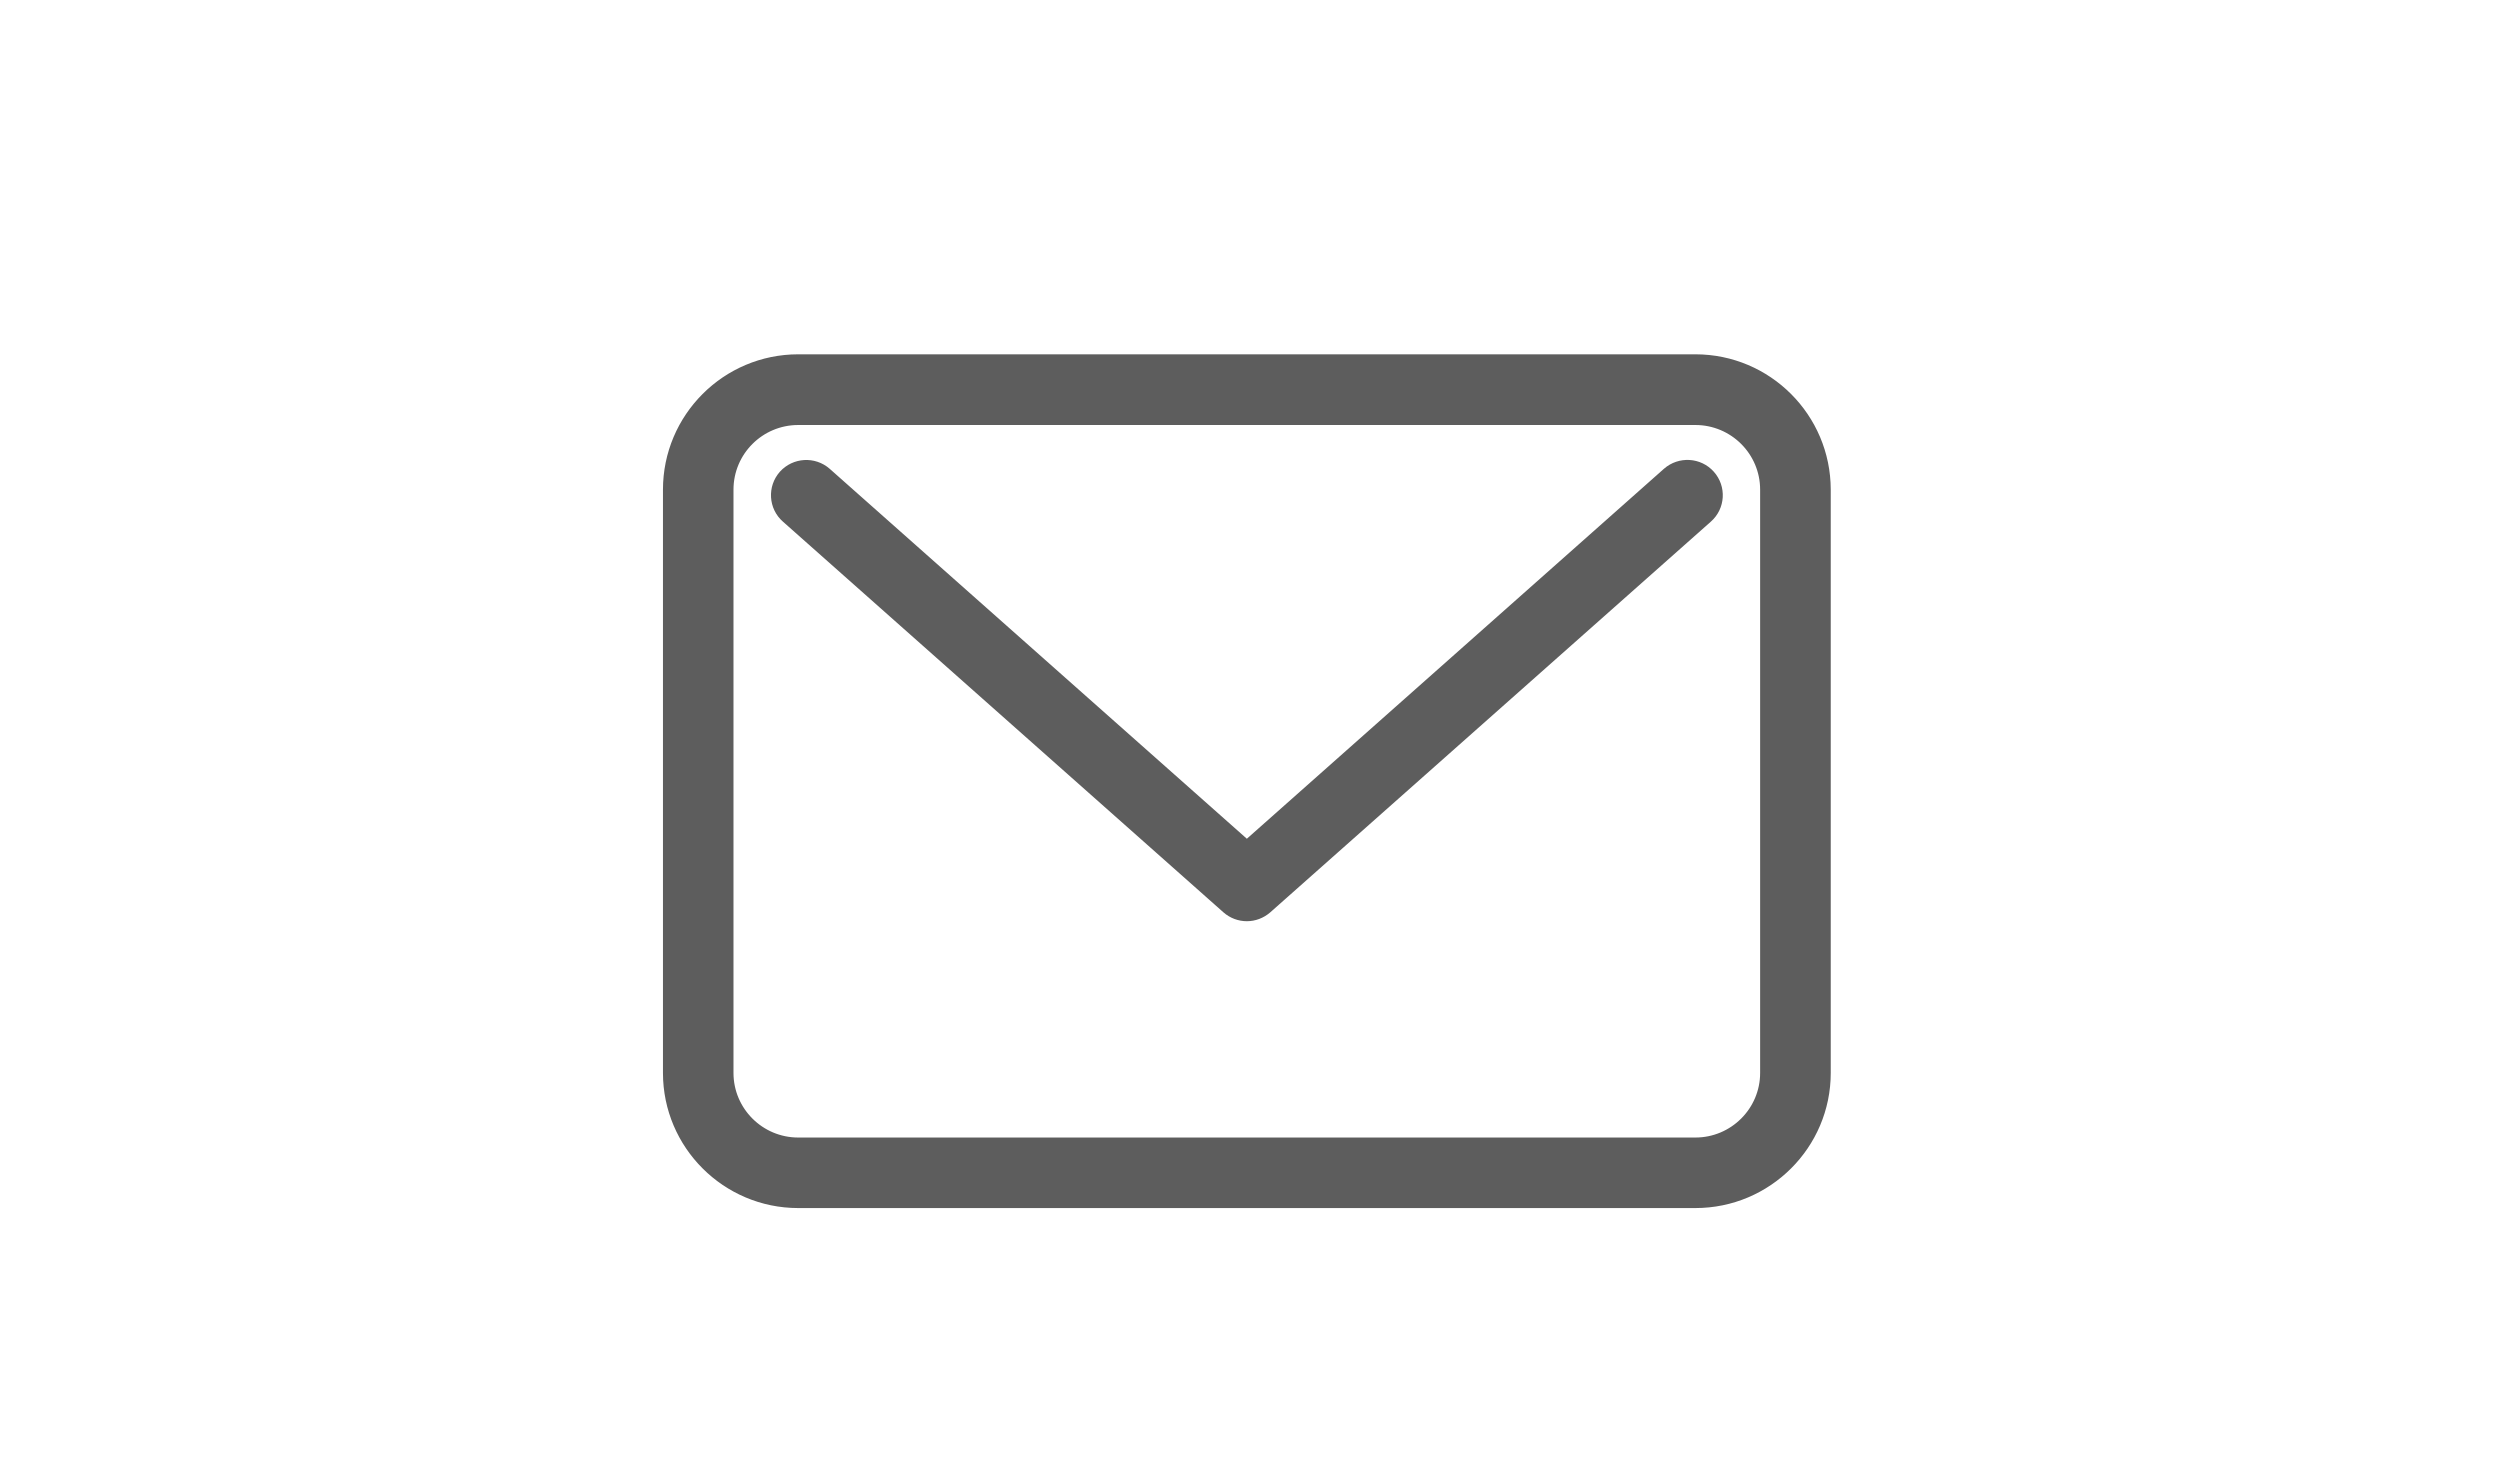 <?xml version="1.0" encoding="utf-8"?>
<!-- Generator: Adobe Illustrator 16.0.0, SVG Export Plug-In . SVG Version: 6.00 Build 0)  -->
<!DOCTYPE svg PUBLIC "-//W3C//DTD SVG 1.1//EN" "http://www.w3.org/Graphics/SVG/1.1/DTD/svg11.dtd">
<svg version="1.1" id="Layer_1" xmlns="http://www.w3.org/2000/svg" xmlns:xlink="http://www.w3.org/1999/xlink" x="0px" y="0px"
	 width="30.164px" height="17.881px" viewBox="0 0 30.164 17.881" enable-background="new 0 0 30.164 17.881" xml:space="preserve">
<g>
	<path d="M7.334,26.798c0.01,0.566,0.371,0.8,0.79,0.8c0.3,0,0.48-0.052,0.638-0.119l0.071,0.3
		c-0.147,0.067-0.399,0.144-0.767,0.144c-0.709,0-1.133-0.467-1.133-1.162c0-0.694,0.41-1.242,1.081-1.242
		c0.752,0,0.952,0.661,0.952,1.085c0,0.086-0.01,0.152-0.015,0.195H7.334z M8.563,26.498c0.004-0.267-0.11-0.681-0.581-0.681
		c-0.424,0-0.609,0.391-0.643,0.681H8.563z"/>
	<path d="M11.116,25.075c-0.086-0.006-0.195,0-0.314,0.019c-0.656,0.109-1.004,0.591-1.076,1.1H9.74
		c0.147-0.195,0.405-0.356,0.747-0.356c0.548,0,0.934,0.395,0.934,0.999c0,0.566-0.386,1.091-1.028,1.091
		c-0.662,0-1.095-0.515-1.095-1.319c0-0.609,0.219-1.09,0.523-1.395c0.257-0.253,0.6-0.409,0.99-0.457
		c0.124-0.019,0.229-0.024,0.305-0.024V25.075z M10.997,26.86c0-0.443-0.252-0.71-0.638-0.71c-0.253,0-0.485,0.157-0.6,0.381
		c-0.029,0.048-0.048,0.109-0.048,0.186c0.01,0.51,0.242,0.886,0.681,0.886C10.754,27.603,10.997,27.303,10.997,26.86z"/>
	<path d="M11.889,27.394c0.119,0.076,0.395,0.195,0.686,0.195c0.538,0,0.704-0.344,0.699-0.601c-0.004-0.433-0.395-0.618-0.8-0.618
		h-0.233v-0.314h0.233c0.305,0,0.69-0.157,0.69-0.523c0-0.248-0.157-0.467-0.543-0.467c-0.247,0-0.485,0.109-0.618,0.204
		l-0.109-0.304c0.161-0.119,0.476-0.238,0.809-0.238c0.609,0,0.886,0.361,0.886,0.737c0,0.319-0.19,0.591-0.571,0.729v0.01
		c0.381,0.076,0.69,0.361,0.69,0.795c0,0.495-0.386,0.929-1.128,0.929c-0.348,0-0.652-0.109-0.805-0.21L11.889,27.394z"/>
	<path d="M15.523,27.874v-0.843h-1.438v-0.276l1.381-1.976h0.452v1.924h0.434v0.328h-0.434v0.843H15.523z M15.523,26.703V25.67
		c0-0.162,0.005-0.324,0.015-0.485h-0.015c-0.095,0.181-0.171,0.313-0.257,0.457l-0.757,1.052v0.01H15.523z"/>
	<path d="M16.667,27.874v-0.257l0.329-0.319c0.79-0.752,1.147-1.152,1.152-1.618c0-0.314-0.152-0.604-0.614-0.604
		c-0.281,0-0.515,0.143-0.657,0.262l-0.134-0.295c0.215-0.182,0.52-0.314,0.876-0.314c0.667,0,0.947,0.457,0.947,0.899
		c0,0.571-0.414,1.033-1.066,1.661l-0.247,0.229v0.01h1.39v0.348H16.667z"/>
	<path d="M19.208,27.394c0.119,0.076,0.395,0.195,0.686,0.195c0.538,0,0.704-0.344,0.699-0.601c-0.004-0.433-0.395-0.618-0.8-0.618
		h-0.233v-0.314h0.233c0.305,0,0.69-0.157,0.69-0.523c0-0.248-0.157-0.467-0.543-0.467c-0.247,0-0.485,0.109-0.618,0.204
		l-0.109-0.304c0.161-0.119,0.476-0.238,0.809-0.238c0.609,0,0.886,0.361,0.886,0.737c0,0.319-0.19,0.591-0.571,0.729v0.01
		c0.381,0.076,0.69,0.361,0.69,0.795c0,0.495-0.386,0.929-1.128,0.929c-0.348,0-0.652-0.109-0.805-0.21L19.208,27.394z"/>
</g>
<g>
	<g>
		<g>
			<path fill="#5D5D5D" stroke="#5D5D5D" stroke-width="0.25" stroke-miterlimit="10" d="M20.456,5.003
				c0.5,0,0.906,0.405,0.906,0.905v7.038c0,0.498-0.406,0.904-0.906,0.904H9.631c-0.5,0-0.906-0.406-0.906-0.904V5.908
				c0-0.5,0.406-0.905,0.906-0.905H20.456 M20.456,4.4H9.631C8.8,4.4,8.124,5.076,8.124,5.908v7.038
				c0,0.829,0.676,1.505,1.507,1.505h10.825c0.832,0,1.508-0.676,1.508-1.505V5.908C21.963,5.076,21.288,4.4,20.456,4.4L20.456,4.4z
				"/>
		</g>
		<g>
			<path fill="#5D5D5D" stroke="#5D5D5D" stroke-width="0.25" stroke-miterlimit="10" d="M15.043,10.99
				c-0.07,0-0.143-0.026-0.199-0.076L9.529,6.2C9.404,6.091,9.393,5.899,9.503,5.775C9.614,5.652,9.804,5.641,9.928,5.75
				l5.116,4.537l5.115-4.537c0.125-0.11,0.316-0.099,0.426,0.025c0.111,0.124,0.1,0.315-0.025,0.425l-5.316,4.714
				C15.186,10.964,15.116,10.99,15.043,10.99z"/>
		</g>
	</g>
</g>
</svg>
